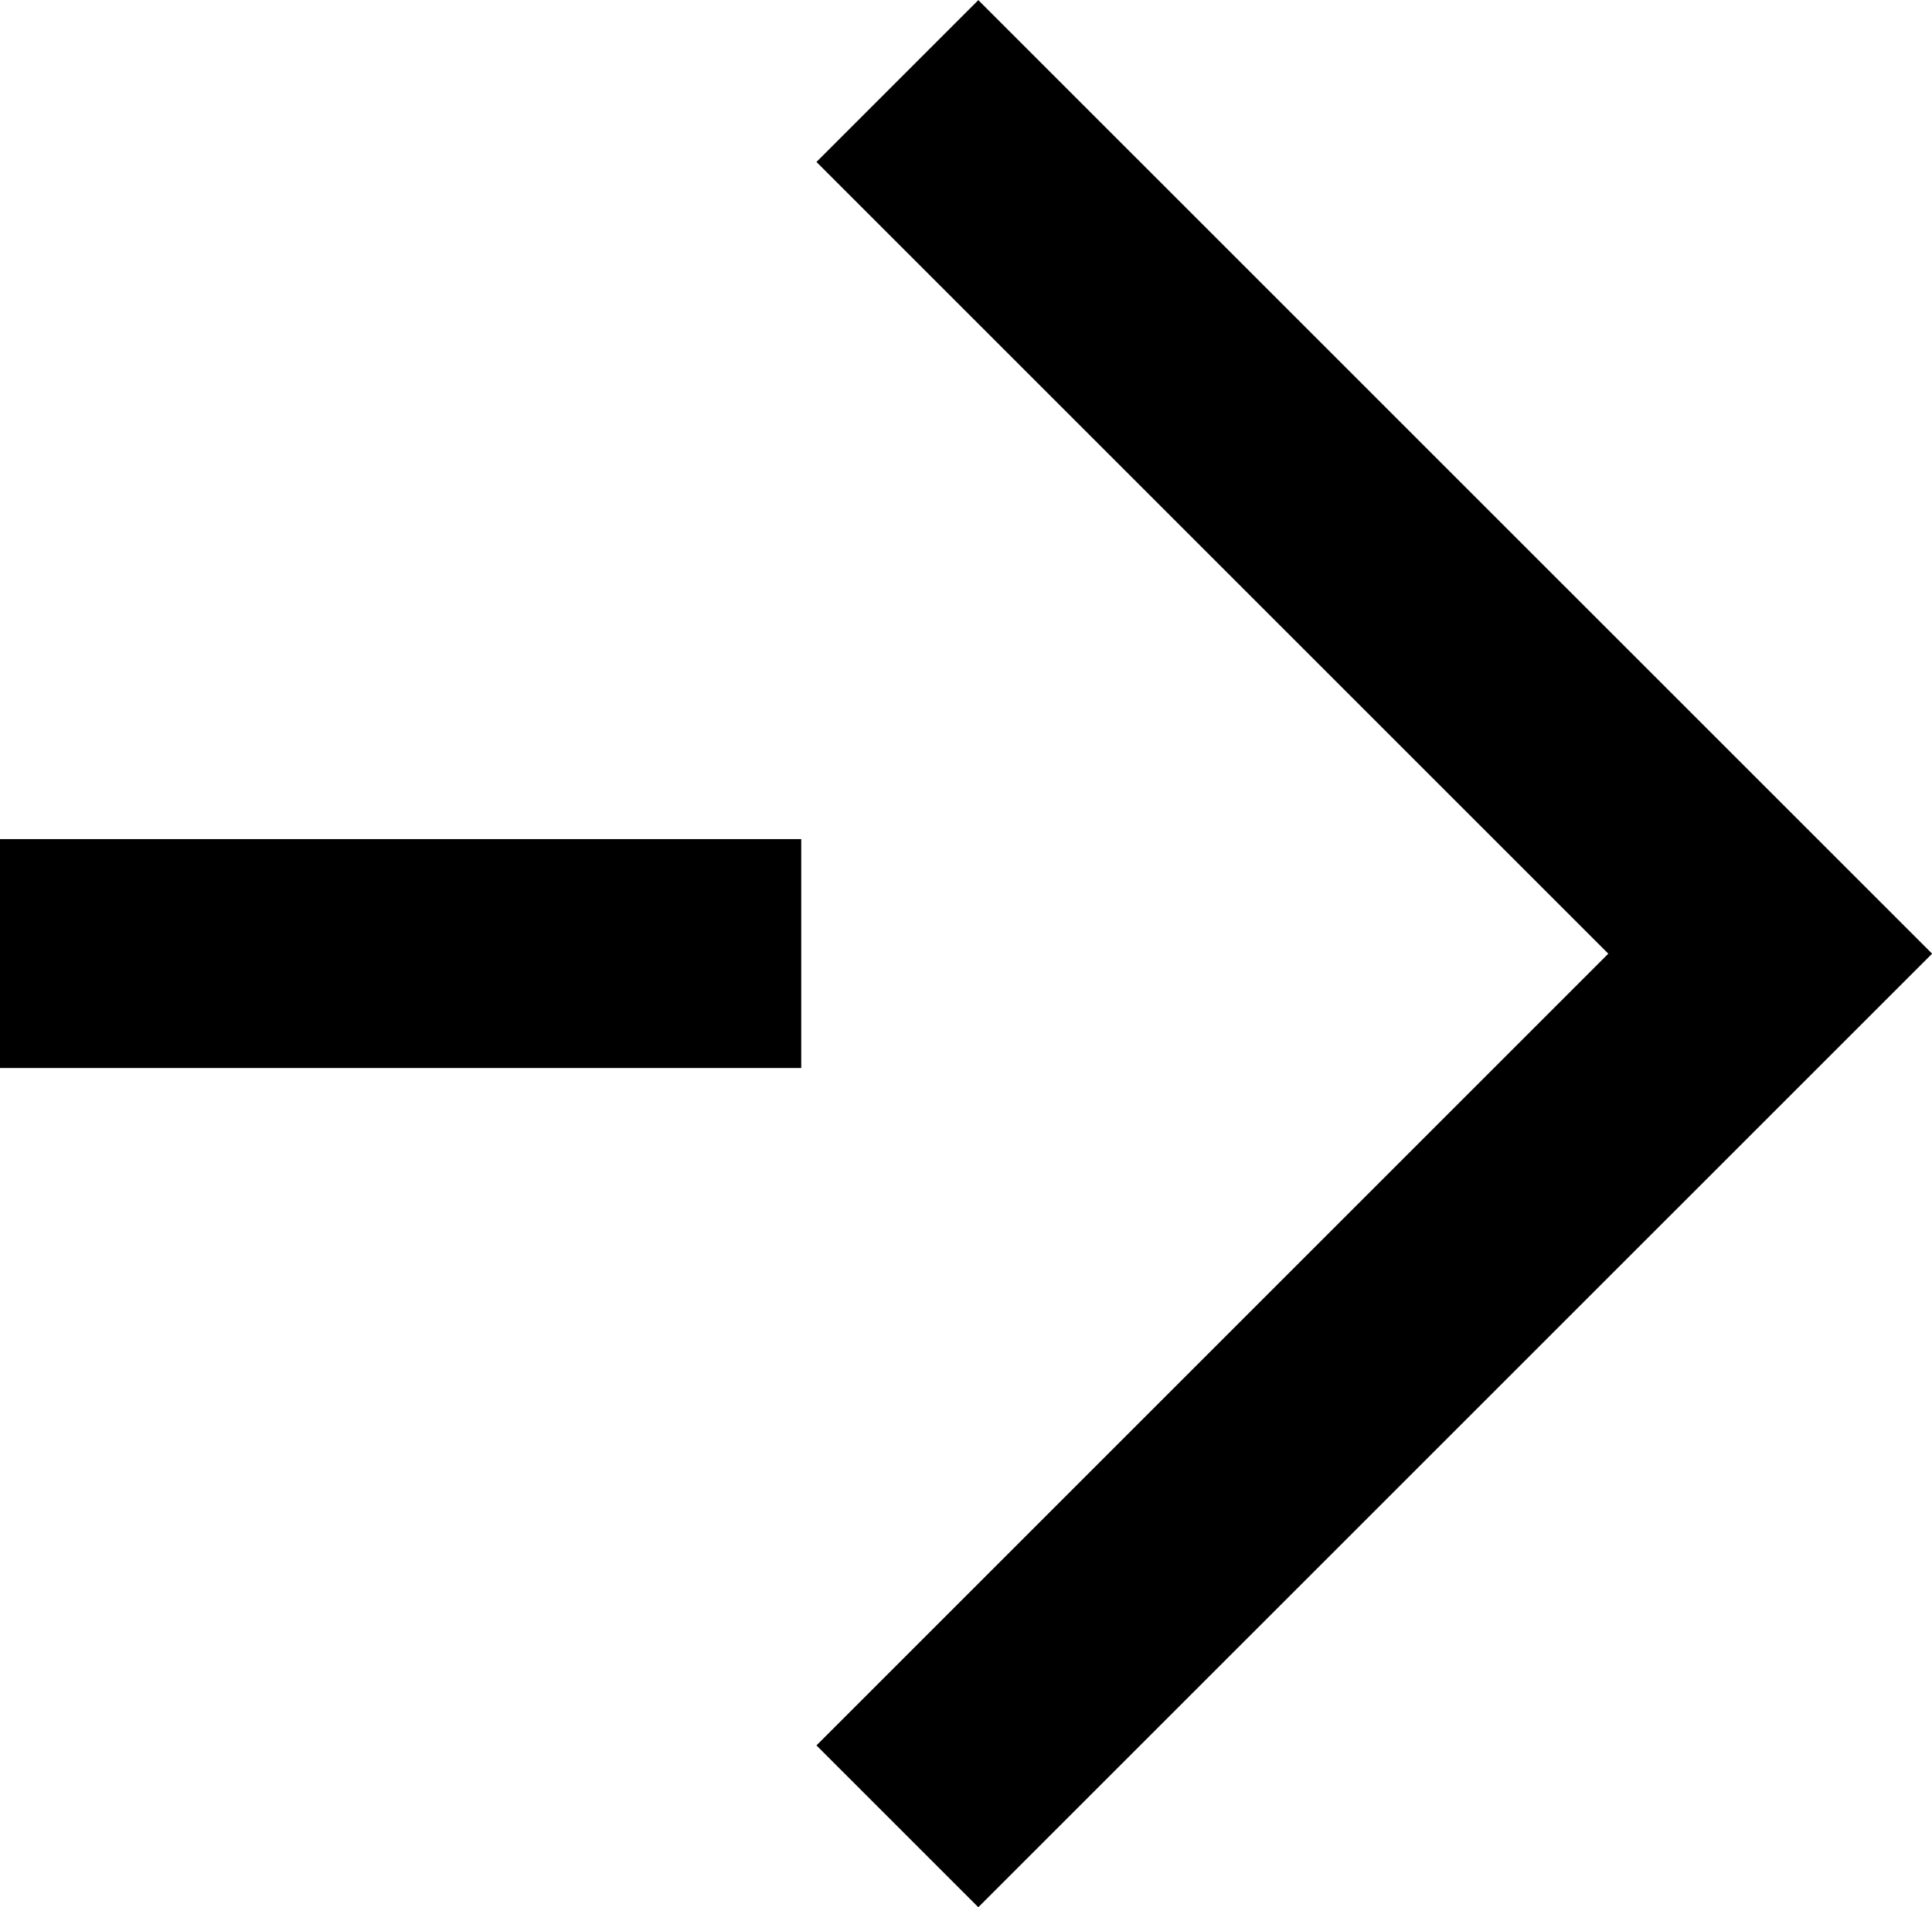 <svg xmlns="http://www.w3.org/2000/svg" width="16.879" height="16.665" viewBox="0 0 16.879 16.665"><g transform="translate(-2579.708 -89.082)"><path d="M7,1H0V-1H7Z" transform="translate(2579.708 97.414)"/><path d="M2588.255,105.747l-1.414-1.414,6.918-6.918-6.918-6.918,1.414-1.414,8.333,8.332Z"/></g></svg>